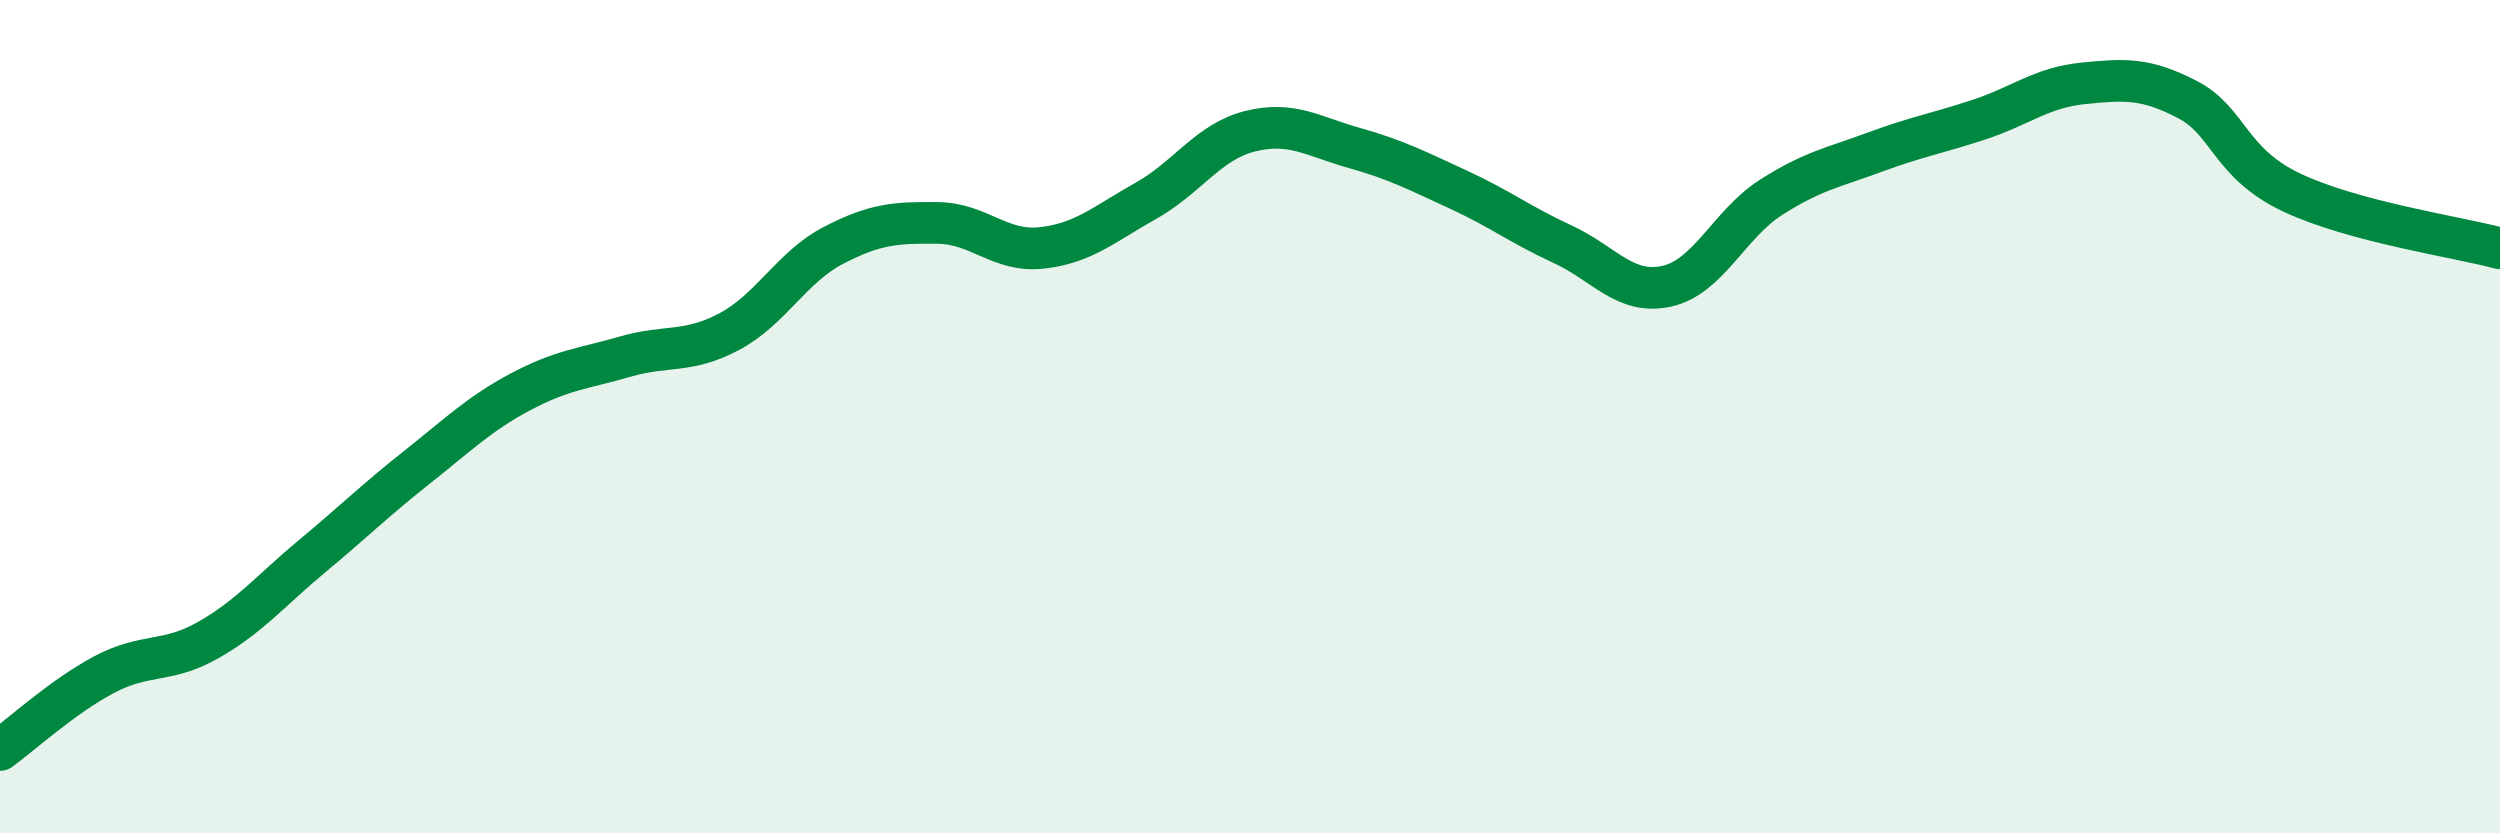
    <svg width="60" height="20" viewBox="0 0 60 20" xmlns="http://www.w3.org/2000/svg">
      <path
        d="M 0,18 C 0.5,17.64 1.5,16.72 2.5,16.19 C 3.5,15.66 4,15.93 5,15.36 C 6,14.79 6.5,14.17 7.5,13.34 C 8.5,12.51 9,12.01 10,11.22 C 11,10.43 11.5,9.93 12.5,9.4 C 13.5,8.87 14,8.85 15,8.56 C 16,8.27 16.5,8.49 17.5,7.96 C 18.5,7.43 19,6.41 20,5.89 C 21,5.37 21.5,5.34 22.5,5.35 C 23.5,5.36 24,6.06 25,5.95 C 26,5.84 26.5,5.38 27.5,4.82 C 28.5,4.26 29,3.4 30,3.15 C 31,2.9 31.5,3.27 32.5,3.55 C 33.5,3.83 34,4.09 35,4.55 C 36,5.01 36.5,5.4 37.5,5.86 C 38.5,6.32 39,7.09 40,6.87 C 41,6.65 41.5,5.38 42.5,4.74 C 43.5,4.1 44,4.02 45,3.65 C 46,3.28 46.5,3.2 47.5,2.87 C 48.5,2.54 49,2.1 50,2 C 51,1.9 51.5,1.87 52.5,2.39 C 53.5,2.91 53.5,3.91 55,4.62 C 56.5,5.33 59,5.69 60,5.96L60 20L0 20Z"
        fill="#008740"
        opacity="0.1"
        stroke-linecap="round"
        stroke-linejoin="round"
      />
      <path
        d="M 0,18 C 0.5,17.64 1.5,16.72 2.5,16.19 C 3.5,15.66 4,15.93 5,15.36 C 6,14.79 6.5,14.17 7.5,13.34 C 8.5,12.51 9,12.01 10,11.22 C 11,10.43 11.5,9.93 12.5,9.4 C 13.5,8.87 14,8.85 15,8.56 C 16,8.27 16.5,8.49 17.5,7.96 C 18.5,7.43 19,6.41 20,5.89 C 21,5.37 21.5,5.34 22.5,5.35 C 23.5,5.36 24,6.06 25,5.95 C 26,5.84 26.5,5.38 27.5,4.82 C 28.5,4.26 29,3.4 30,3.15 C 31,2.9 31.5,3.27 32.5,3.55 C 33.5,3.83 34,4.09 35,4.55 C 36,5.01 36.5,5.4 37.5,5.86 C 38.5,6.32 39,7.09 40,6.87 C 41,6.65 41.5,5.38 42.5,4.74 C 43.5,4.1 44,4.02 45,3.65 C 46,3.28 46.5,3.2 47.5,2.87 C 48.5,2.54 49,2.1 50,2 C 51,1.9 51.5,1.87 52.5,2.39 C 53.5,2.91 53.5,3.91 55,4.62 C 56.5,5.33 59,5.69 60,5.96"
        stroke="#008740"
        stroke-width="1"
        fill="none"
        stroke-linecap="round"
        stroke-linejoin="round"
      />
    </svg>
  